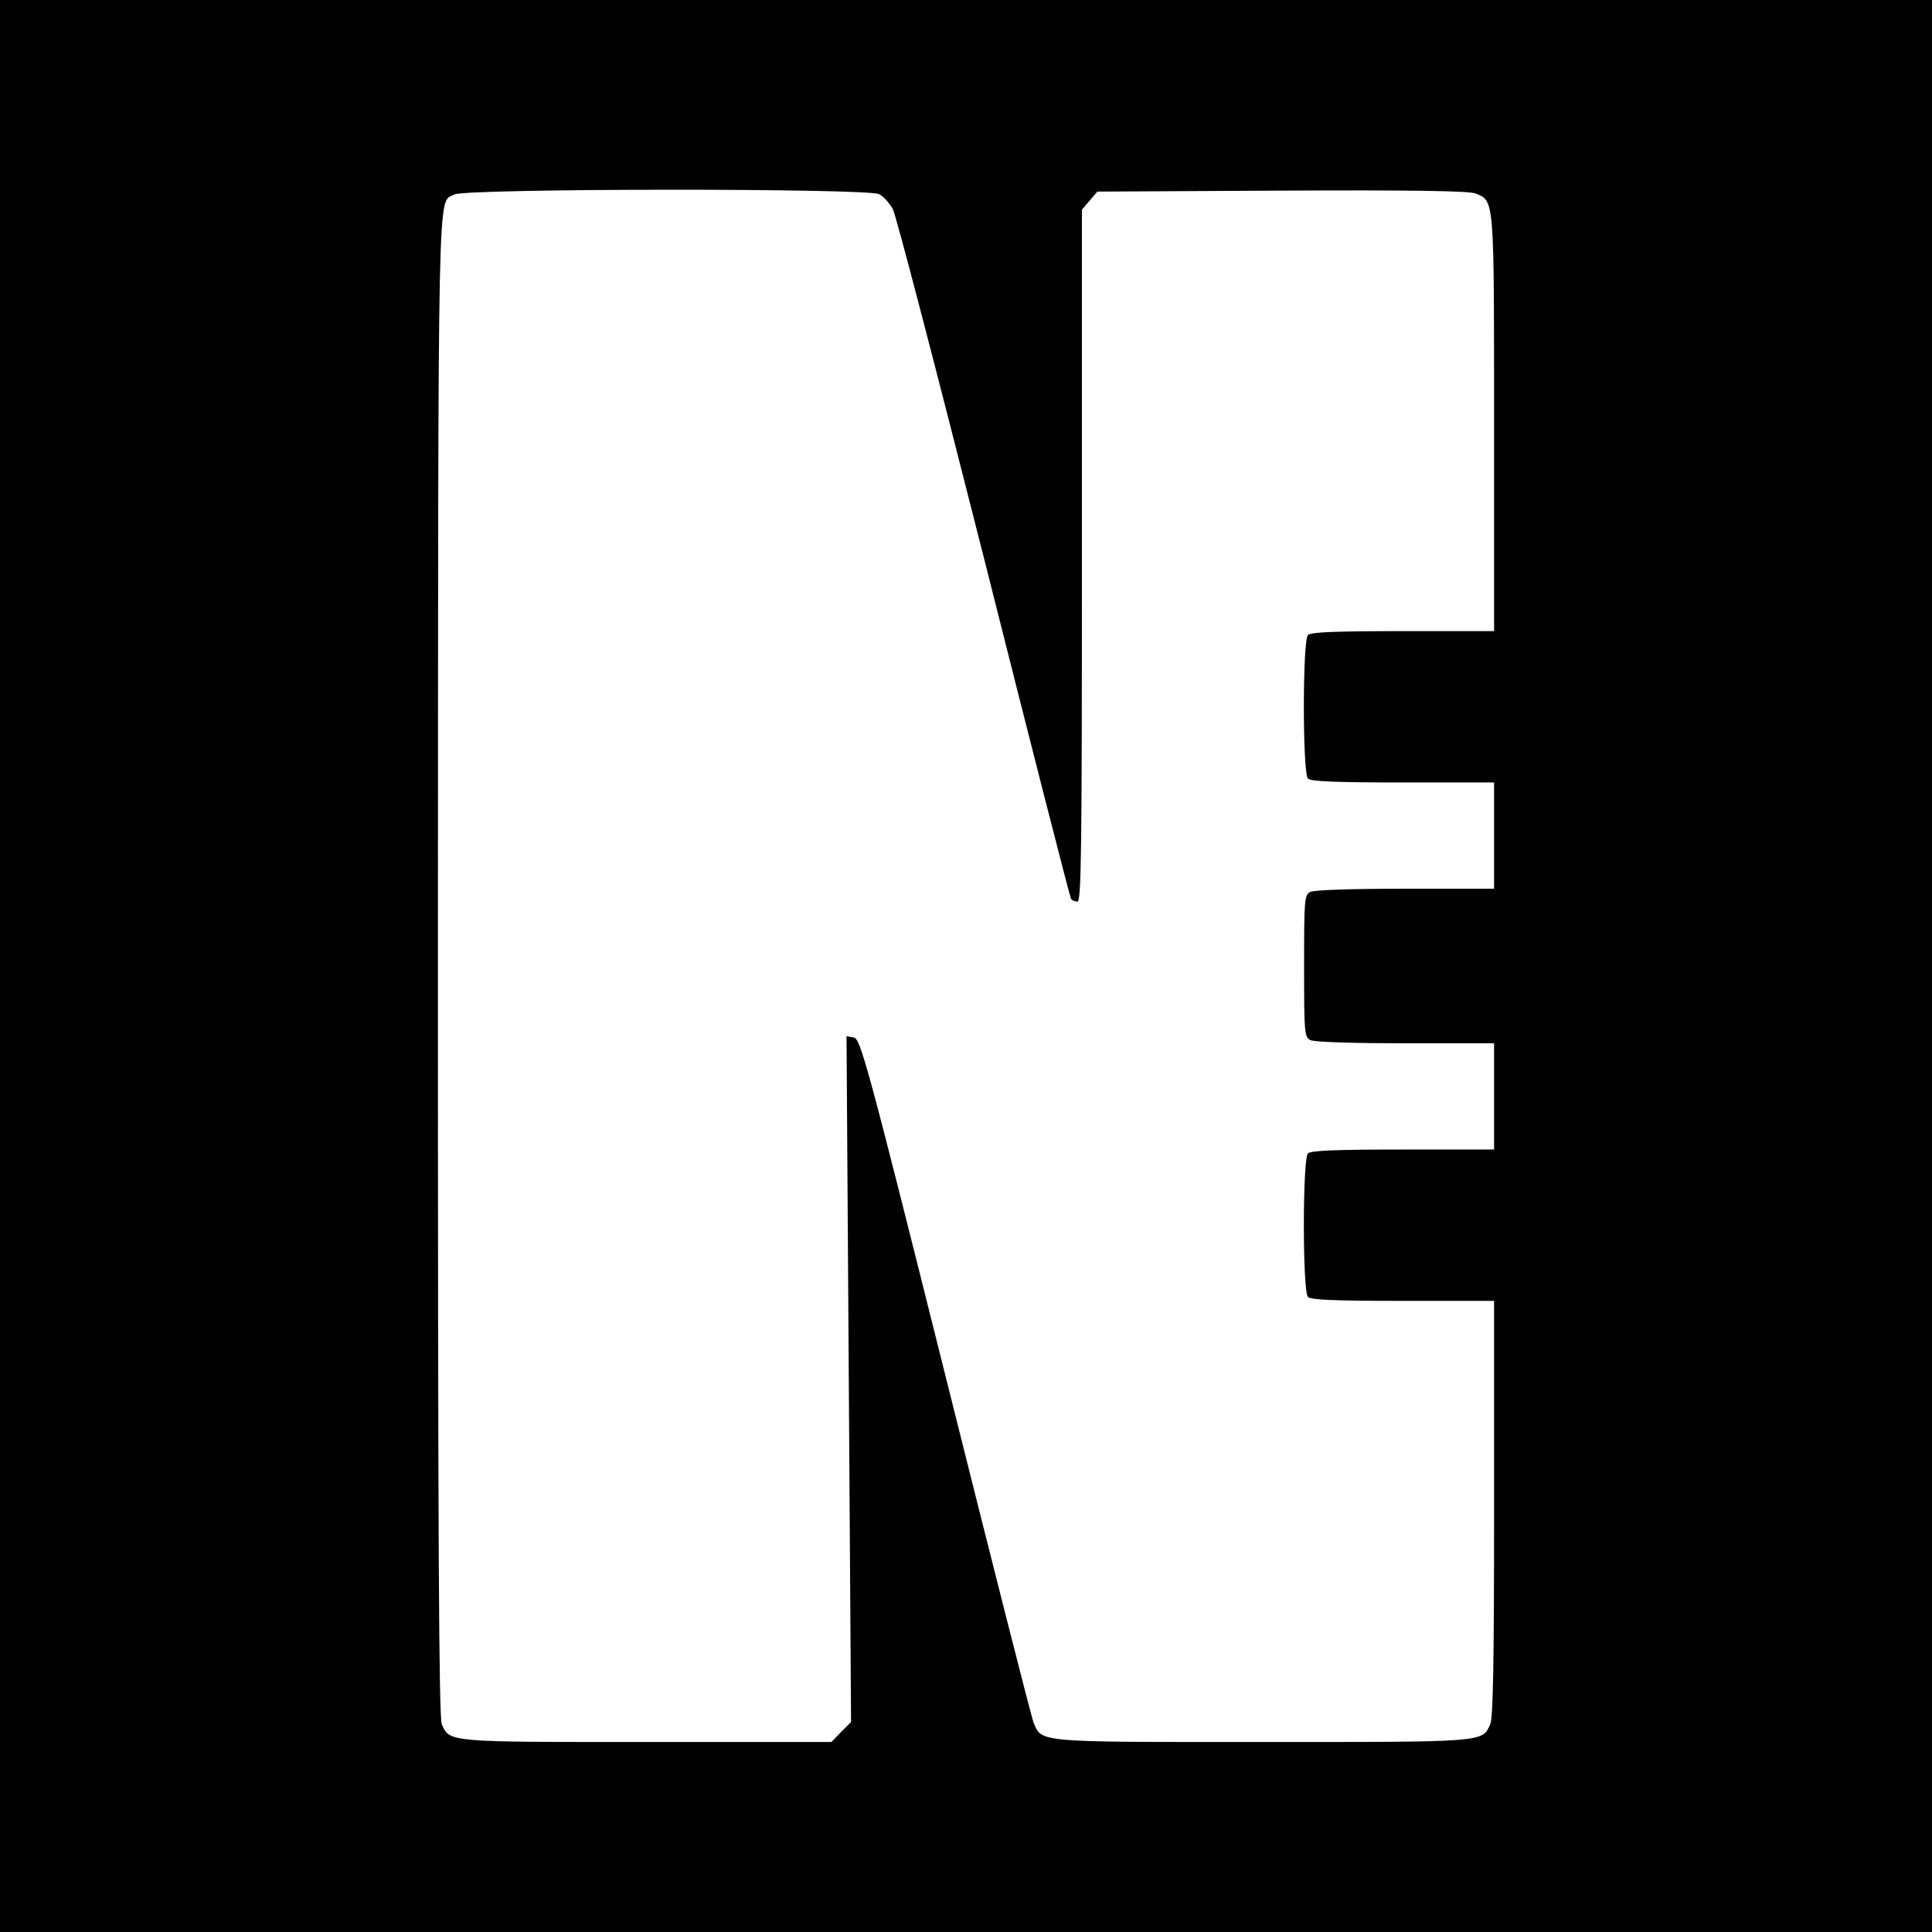 <?xml version="1.0" standalone="no"?>
<!DOCTYPE svg PUBLIC "-//W3C//DTD SVG 20010904//EN"
 "http://www.w3.org/TR/2001/REC-SVG-20010904/DTD/svg10.dtd">
<svg version="1.0" xmlns="http://www.w3.org/2000/svg"
 width="600pt" height="600pt" viewBox="0 0 600 600"
 preserveAspectRatio="xMidYMid meet">
<g transform="translate(0,600) scale(0.1,-0.1)"
fill="#000000" stroke="none">
<path d="M0 3000 l0 -3000 3000 0 3000 0 0 3000 0 3000 -3000 0 -3000 0 0
-3000z m2730 2397 c14 -7 33 -28 43 -47 10 -19 137 -507 283 -1084 145 -577
267 -1053 270 -1057 3 -5 12 -9 20 -9 12 0 14 146 14 1074 l0 1075 24 28 24
28 573 3 c420 2 581 -1 602 -9 58 -24 57 -9 57 -714 l0 -645 -283 0 c-207 0
-286 -3 -295 -12 -17 -17 -17 -429 0 -446 9 -9 88 -12 295 -12 l283 0 0 -165
0 -165 -276 0 c-171 0 -283 -4 -295 -10 -18 -10 -19 -23 -19 -230 0 -207 1
-220 19 -230 12 -6 124 -10 295 -10 l276 0 0 -165 0 -165 -283 0 c-207 0 -286
-3 -295 -12 -17 -17 -17 -429 0 -446 9 -9 88 -12 295 -12 l283 0 0 -645 c0
-478 -3 -651 -12 -670 -25 -56 -12 -55 -708 -55 -703 0 -684 -2 -710 60 -7 17
-130 502 -274 1078 -246 984 -264 1047 -285 1050 l-22 4 7 -1065 7 -1065 -31
-31 -30 -31 -572 0 c-620 0 -613 -1 -638 55 -9 20 -12 571 -12 2358 1 2508 -2
2363 51 2393 34 19 1282 20 1319 1z"/>
</g>
</svg>
